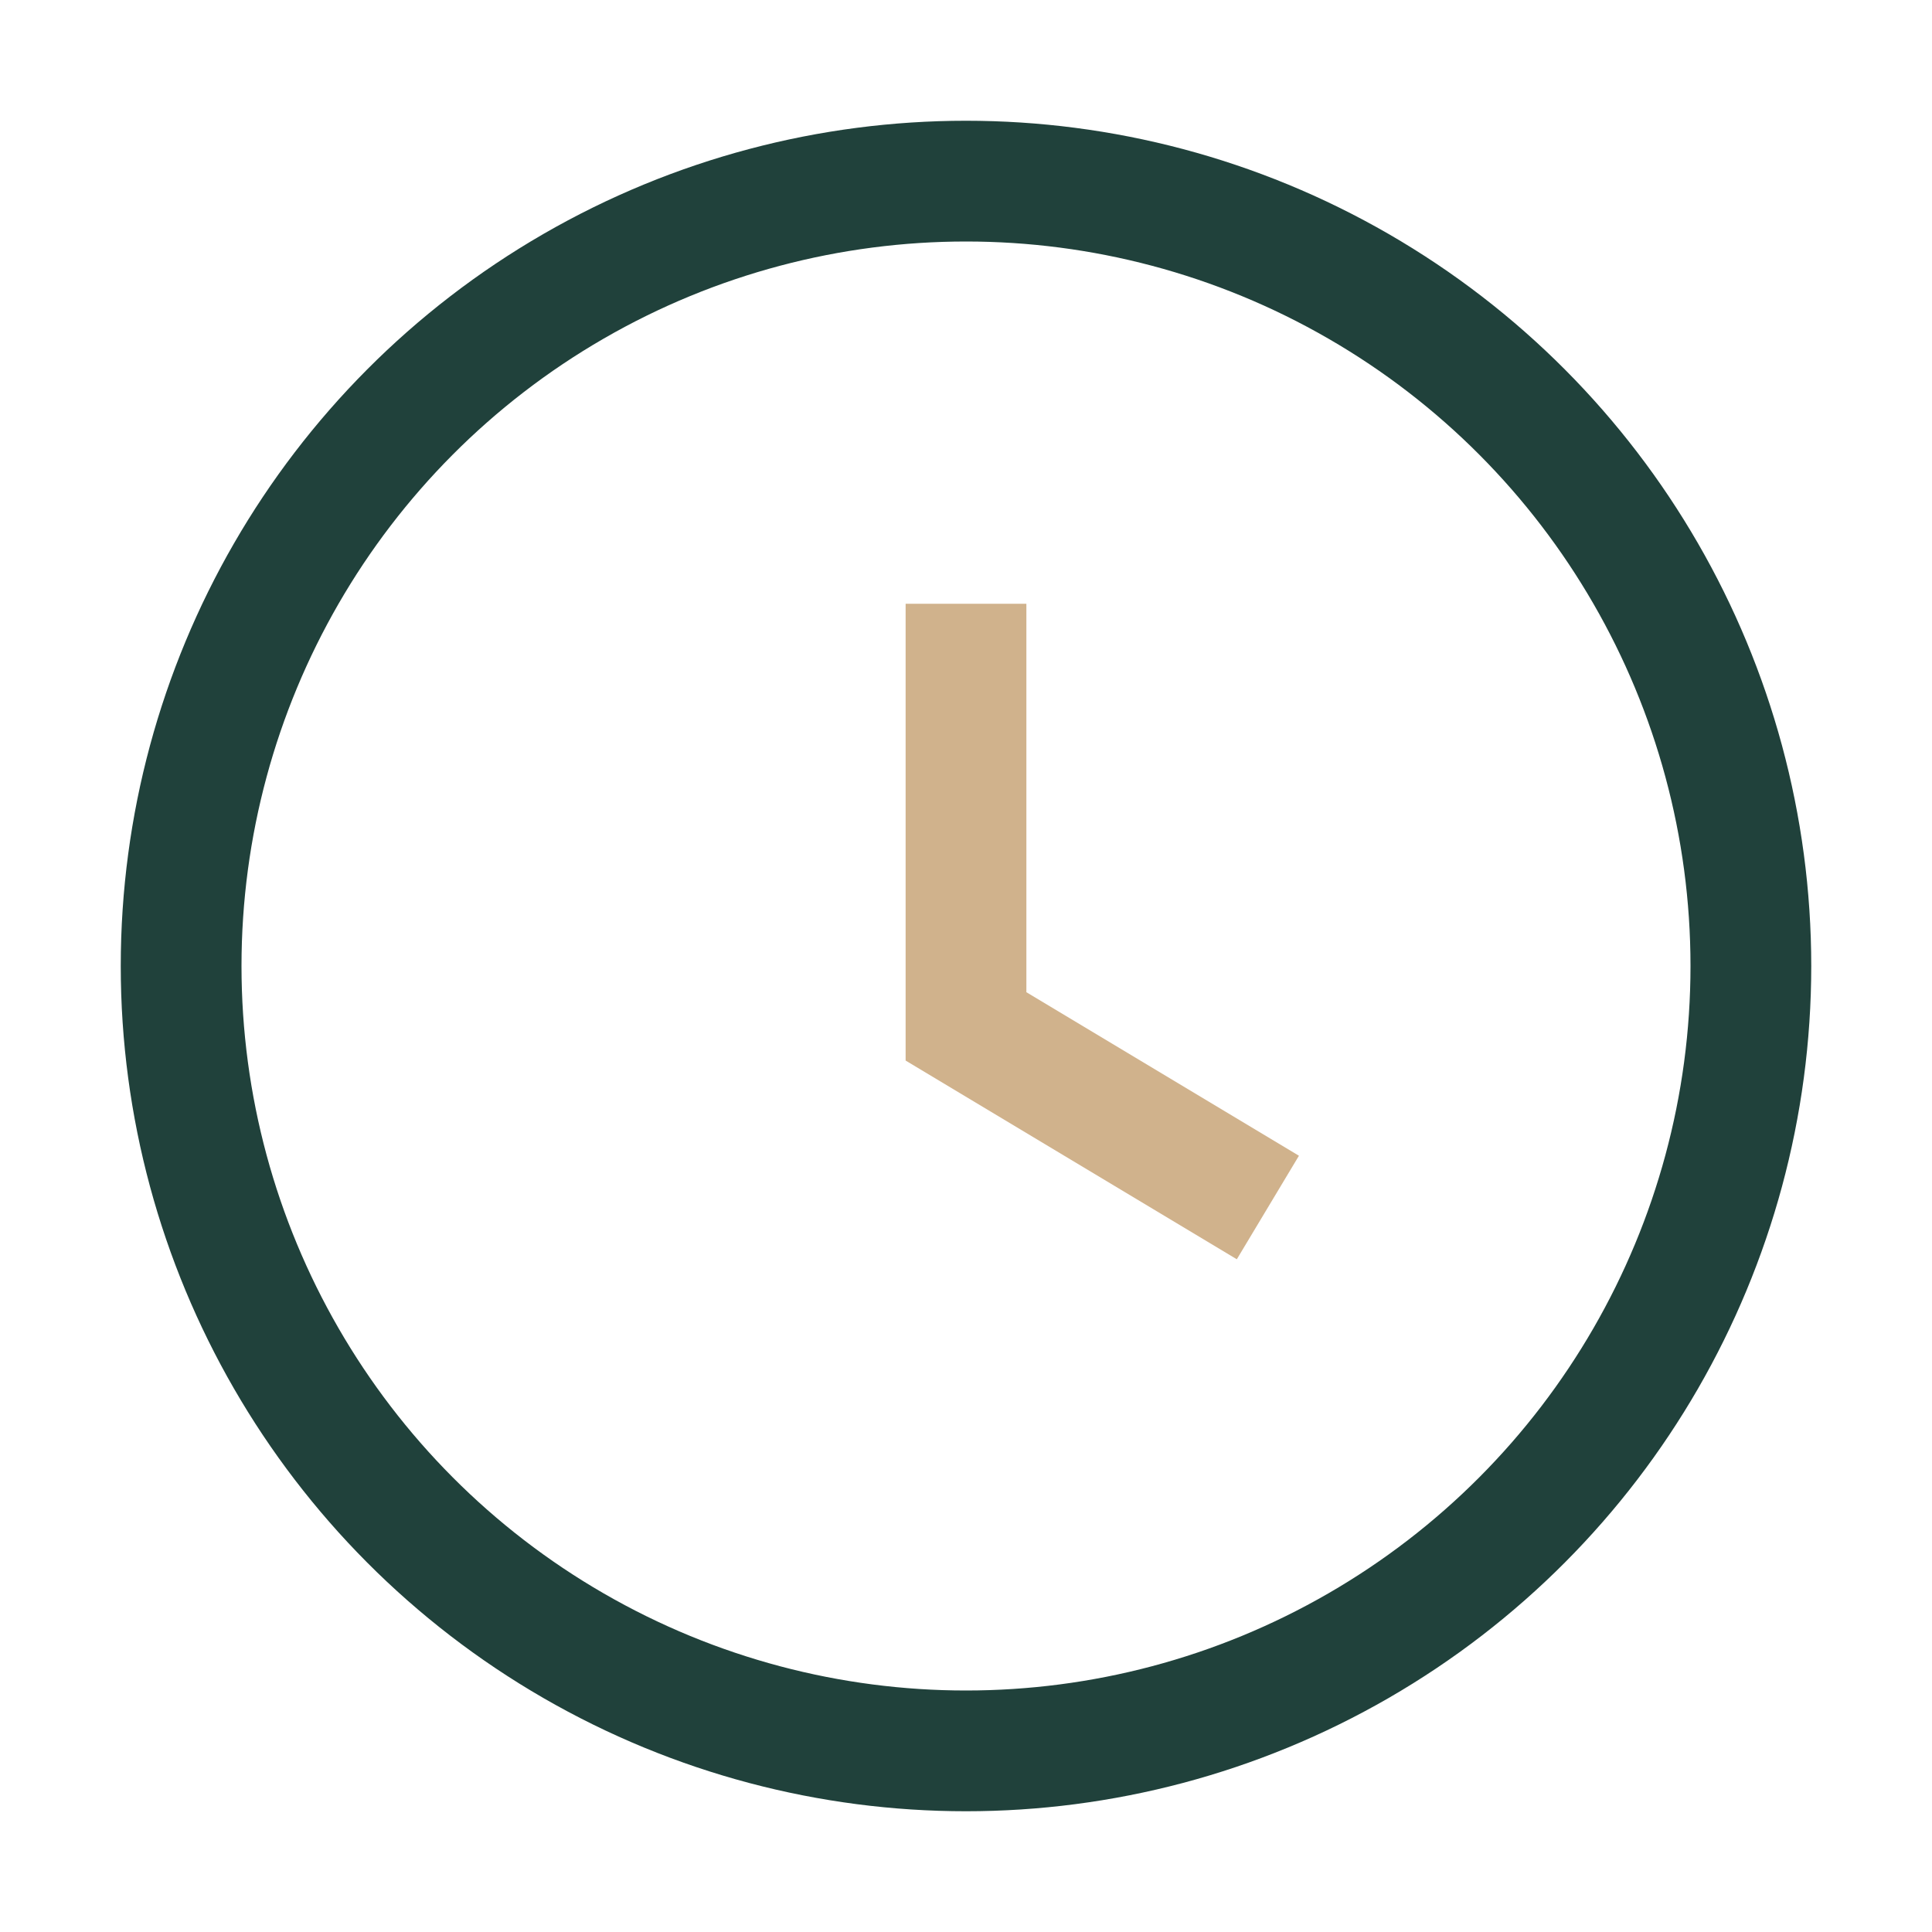 <?xml version="1.0" encoding="UTF-8"?>
<svg xmlns="http://www.w3.org/2000/svg" width="32" height="32" viewBox="0 0 32 32"><circle cx="16" cy="16" r="13" fill="none" stroke="#20413B" stroke-width="2"/><path d="M16 10v7l5 3" stroke="#D0B28C" stroke-width="2" fill="none"/></svg>